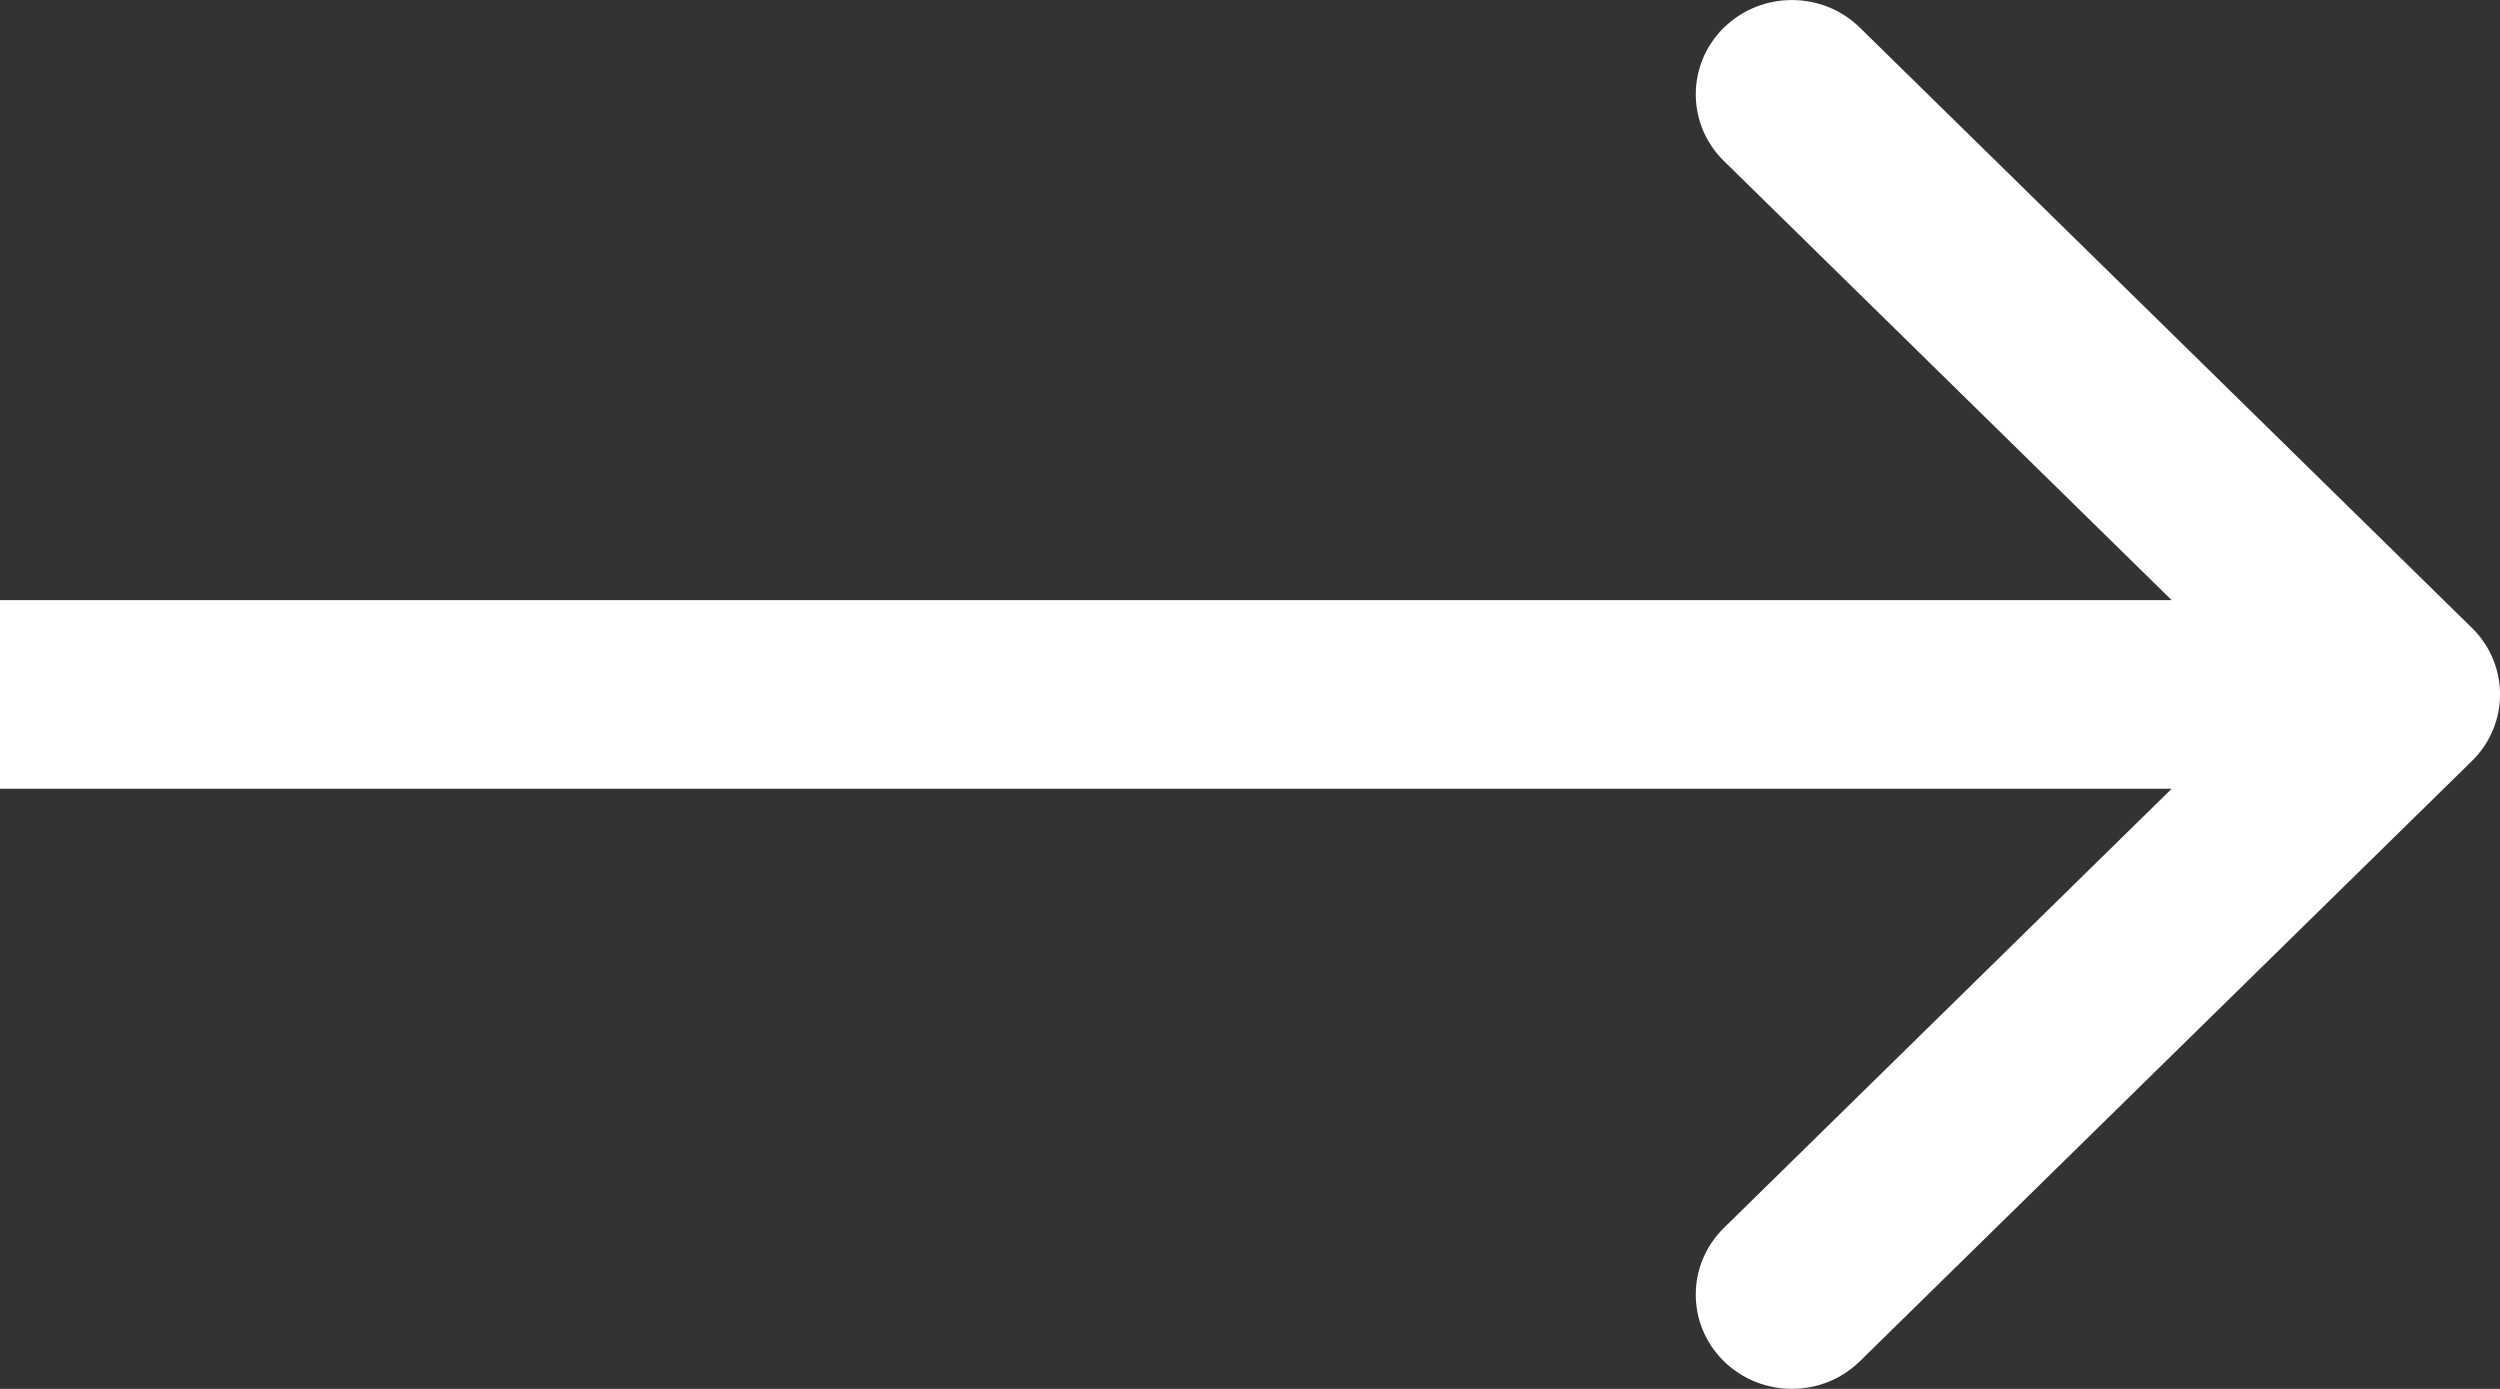 <svg width="18" height="10" viewBox="0 0 18 10" fill="none" xmlns="http://www.w3.org/2000/svg">
<rect x="0" y="0" width="18" height="10" fill="#333333" stroke="none"/>
<path fill-rule="evenodd" clip-rule="evenodd" d="M13.391 0.199L17.797 4.52C18.068 4.785 18.068 5.215 17.797 5.48L13.391 9.801C13.121 10.066 12.683 10.066 12.412 9.801C12.142 9.536 12.142 9.106 12.412 8.841L15.636 5.679H0V4.321H15.636L12.412 1.159C12.142 0.894 12.142 0.464 12.412 0.199C12.683 -0.066 13.121 -0.066 13.391 0.199Z" fill="white"/>
</svg>
